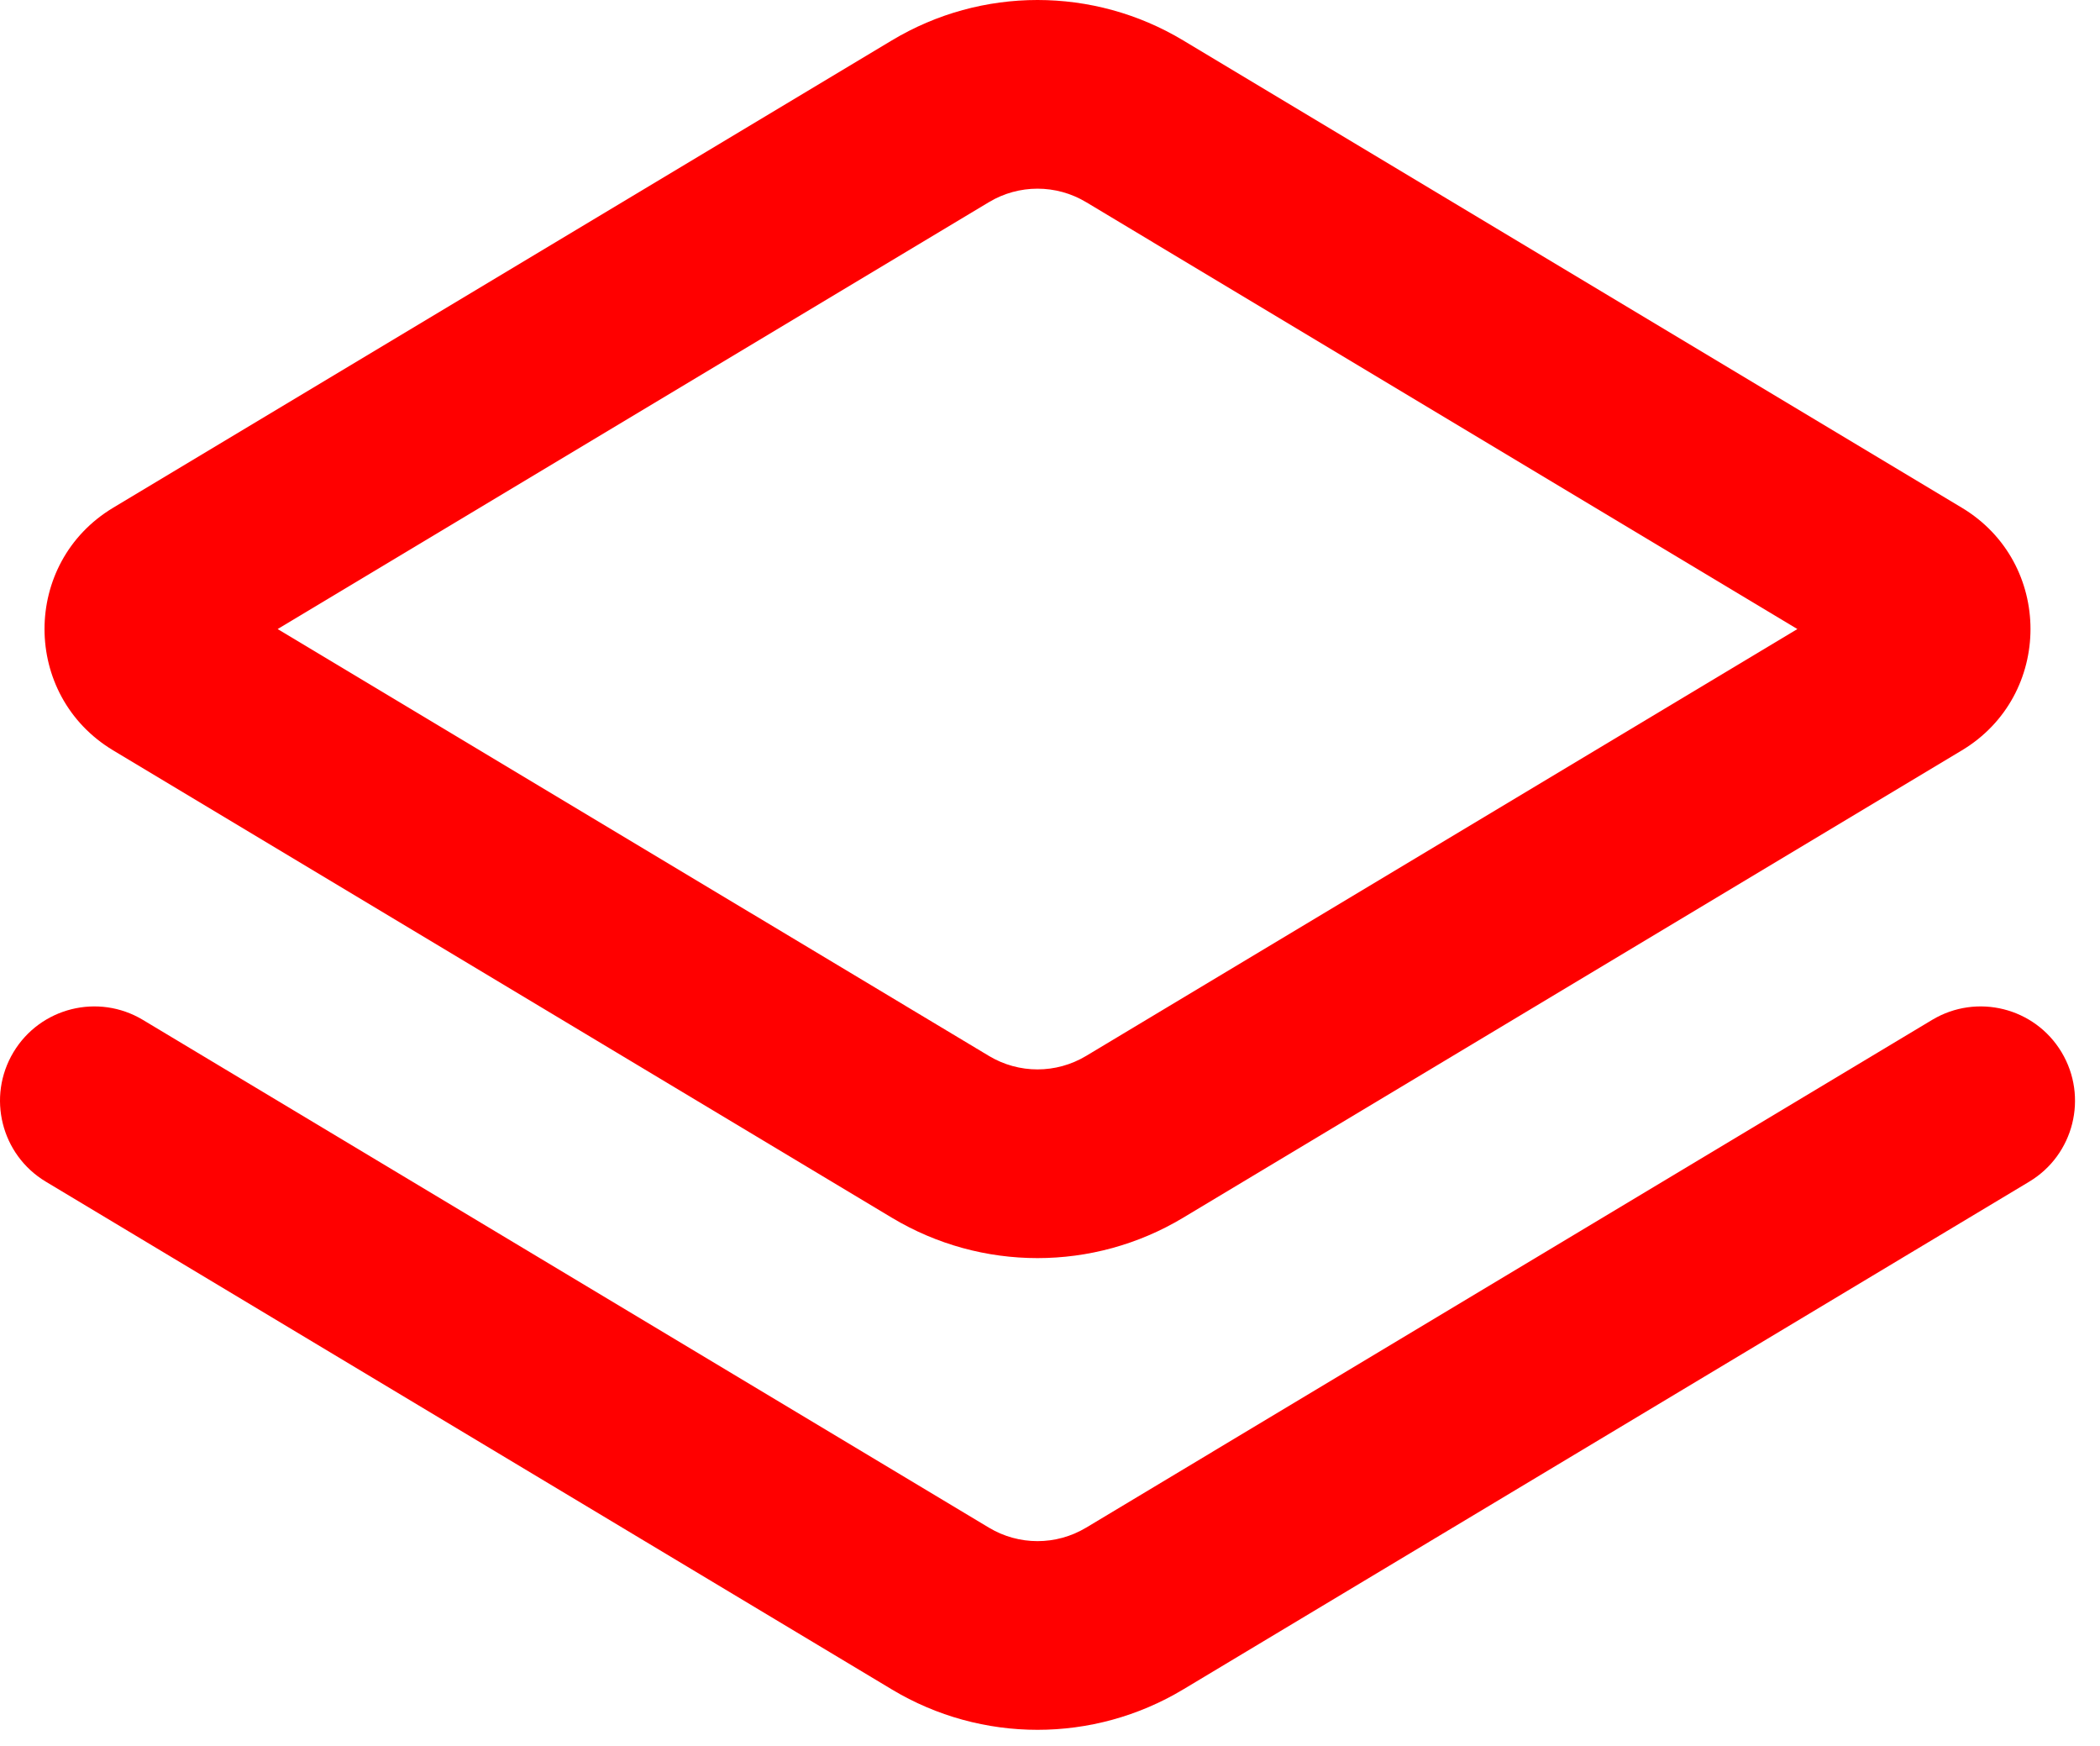 <svg xmlns="http://www.w3.org/2000/svg" width="77" height="64" viewBox="0 0 77 64" fill="none"><path fill-rule="evenodd" clip-rule="evenodd" d="M39.822 7.409C38.726 6.752 37.358 6.752 36.263 7.409L10.181 23.059L36.263 38.708C37.358 39.365 38.726 39.365 39.822 38.708L65.904 23.059L39.822 7.409ZM32.704 1.479C35.99 -0.493 40.094 -0.493 43.38 1.479L71.933 18.611C75.291 20.625 75.291 25.492 71.933 27.507L43.38 44.639C40.094 46.611 35.99 46.611 32.704 44.639L4.151 27.507C0.793 25.492 0.793 20.625 4.151 18.611L32.704 1.479ZM0.493 38.571C1.476 36.933 3.6 36.403 5.238 37.385L36.263 56C37.358 56.657 38.726 56.657 39.822 56L70.846 37.385C72.484 36.403 74.609 36.933 75.591 38.571C76.573 40.209 76.043 42.333 74.405 43.316L43.38 61.931C40.094 63.902 35.99 63.902 32.704 61.931L1.68 43.316C0.042 42.333 -0.489 40.209 0.493 38.571Z" fill="#FF0000"></path></svg>